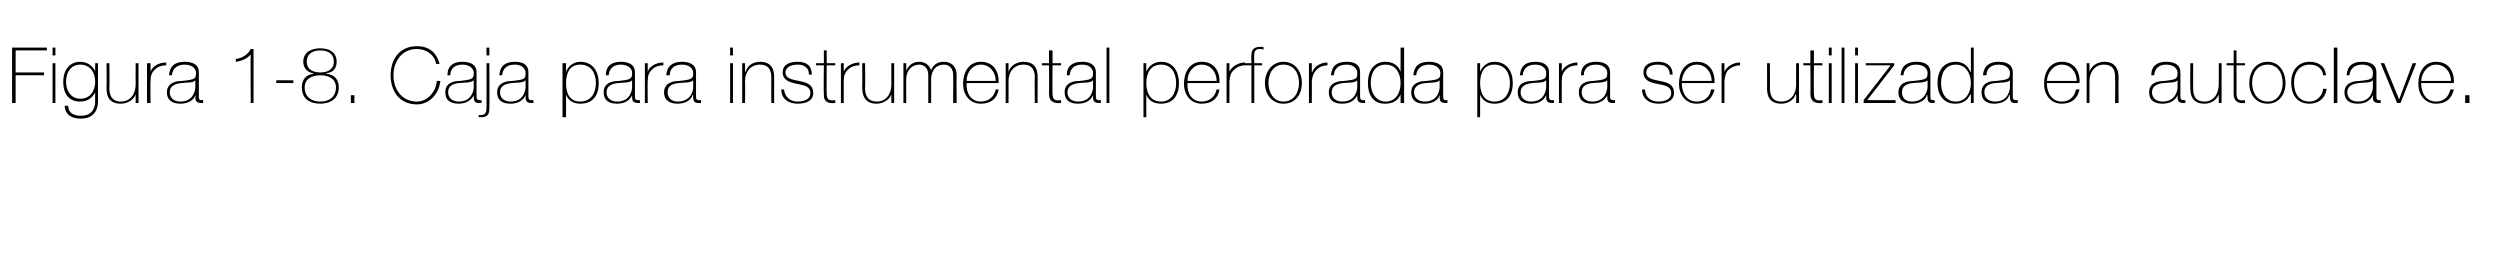 <?xml version="1.0" standalone="no"?><!DOCTYPE svg PUBLIC "-//W3C//DTD SVG 1.1//EN" "http://www.w3.org/Graphics/SVG/1.1/DTD/svg11.dtd"><svg xmlns="http://www.w3.org/2000/svg" version="1.1" width="352px" height="36.1px" viewBox="0 0 352 36.1">  <desc>Figura 1-8 Caja para instrumental perforada para ser utilizada en autoclave</desc>  <defs/>  <g id="Polygon24771">    <path d="M 2.2 10.6 L 2.2 14.5 L 1.7 14.5 L 1.7 6.7 L 6.6 6.7 L 6.6 7.1 L 2.2 7.1 L 2.2 10.2 L 6.2 10.2 L 6.2 10.6 L 2.2 10.6 Z M 7.4 14.5 L 7.4 8.9 L 7.8 8.9 L 7.8 14.5 L 7.4 14.5 Z M 7.4 7.8 L 7.4 6.7 L 7.8 6.7 L 7.8 7.8 L 7.4 7.8 Z M 9.3 11.5 C 9.3 12.8 10 13.9 11.3 13.9 C 12.7 13.9 13.4 12.8 13.4 11.5 C 13.4 10.2 12.7 9.1 11.3 9.1 C 9.9 9.1 9.3 10.3 9.3 11.5 Z M 13.8 8.9 C 13.8 8.9 13.79 14.21 13.8 14.2 C 13.8 14.6 13.8 16.7 11.4 16.7 C 10.1 16.7 9.2 16.2 9.1 14.9 C 9.1 14.9 9.6 14.9 9.6 14.9 C 9.6 15.9 10.4 16.3 11.4 16.3 C 13.3 16.3 13.4 14.7 13.4 14.3 C 13.38 14.31 13.4 13 13.4 13 C 13.4 13 13.35 13.01 13.4 13 C 13 13.8 12.3 14.3 11.3 14.3 C 9.6 14.3 8.9 13.1 8.9 11.5 C 8.9 10 9.7 8.7 11.3 8.7 C 12.2 8.7 13 9.2 13.4 10 C 13.35 10.03 13.4 10 13.4 10 L 13.4 8.9 L 13.8 8.9 Z M 19.5 14.5 L 19.1 14.5 L 19.1 13.3 C 19.1 13.3 19.06 13.29 19.1 13.3 C 18.8 14.1 17.9 14.6 17 14.6 C 15 14.6 15 13 15 12.3 C 15.03 12.35 15 8.9 15 8.9 L 15.4 8.9 C 15.4 8.9 15.44 12.43 15.4 12.4 C 15.4 13 15.5 14.3 17 14.3 C 18.3 14.3 19.1 13.3 19.1 11.9 C 19.08 11.91 19.1 8.9 19.1 8.9 L 19.5 8.9 L 19.5 14.5 Z M 21.2 10.1 C 21.2 10.1 21.18 10.1 21.2 10.1 C 21.4 9.4 22.3 8.8 23.4 8.8 C 23.4 8.8 23.4 9.2 23.4 9.2 C 22.9 9.2 22.3 9.3 21.8 9.8 C 21.4 10.2 21.2 10.6 21.2 11.4 C 21.15 11.41 21.2 14.5 21.2 14.5 L 20.7 14.5 L 20.7 8.9 L 21.2 8.9 L 21.2 10.1 Z M 27.5 11.3 C 27.2 11.7 26.3 11.6 25.5 11.7 C 24.5 11.8 23.9 12.2 23.9 13 C 23.9 13.7 24.4 14.3 25.4 14.3 C 27.3 14.3 27.5 12.6 27.5 12.3 C 27.5 12.3 27.5 11.3 27.5 11.3 Z M 28 13.5 C 28 13.8 28 14.1 28.3 14.1 C 28.4 14.1 28.5 14.1 28.6 14.1 C 28.6 14.1 28.6 14.5 28.6 14.5 C 28.5 14.5 28.4 14.5 28.3 14.5 C 27.6 14.5 27.5 14.1 27.5 13.7 C 27.54 13.68 27.5 13.4 27.5 13.4 C 27.5 13.4 27.52 13.38 27.5 13.4 C 27.3 14.1 26.5 14.6 25.4 14.6 C 24.4 14.6 23.5 14.2 23.5 13 C 23.5 11.7 24.7 11.4 25.6 11.4 C 27.5 11.2 27.6 11.1 27.6 10.2 C 27.6 9.9 27.3 9.1 26 9.1 C 25 9.1 24.3 9.6 24.2 10.6 C 24.2 10.6 23.8 10.6 23.8 10.6 C 23.9 9.3 24.6 8.7 26 8.7 C 27 8.7 28 9 28 10.2 C 28 10.2 28 13.5 28 13.5 Z M 35.7 14.5 L 35.3 14.5 C 35.3 14.5 35.26 7.73 35.3 7.7 C 34.7 8.3 34 8.6 33.2 8.7 C 33.2 8.7 33.2 8.3 33.2 8.3 C 34.1 8.2 34.9 7.7 35.3 6.9 C 35.31 6.91 35.7 6.9 35.7 6.9 L 35.7 14.5 Z M 38.9 11.7 L 38.9 11.3 L 41.3 11.3 L 41.3 11.7 L 38.9 11.7 Z M 45.1 10.6 C 43.9 10.6 42.9 11.1 42.9 12.3 C 42.9 13.7 43.9 14.3 45.1 14.3 C 46.3 14.3 47.3 13.7 47.3 12.3 C 47.3 11.1 46.3 10.6 45.1 10.6 Z M 45.1 6.8 C 46.3 6.8 47.4 7.3 47.4 8.7 C 47.4 9.5 47 10.2 46 10.3 C 46 10.3 46 10.4 46 10.4 C 47.1 10.5 47.7 11.2 47.7 12.3 C 47.7 13.9 46.5 14.6 45.1 14.6 C 43.6 14.6 42.5 13.9 42.5 12.3 C 42.5 11.2 43.1 10.5 44.1 10.4 C 44.1 10.4 44.1 10.3 44.1 10.3 C 43.2 10.2 42.7 9.5 42.7 8.7 C 42.7 7.3 43.9 6.8 45.1 6.8 Z M 45.1 7.1 C 44.1 7.1 43.2 7.5 43.2 8.7 C 43.2 9.8 44.1 10.2 45.1 10.2 C 46.1 10.2 47 9.8 47 8.7 C 47 7.5 46.1 7.1 45.1 7.1 Z M 49.4 14.5 L 49.4 13.4 L 49.9 13.4 L 49.9 14.5 L 49.4 14.5 Z M 61.4 9 C 61.2 7.7 60 6.9 58.7 6.9 C 56.6 6.9 55.4 8.6 55.4 10.6 C 55.4 12.6 56.6 14.3 58.7 14.3 C 60.2 14.3 61.4 12.9 61.5 11.4 C 61.5 11.4 62 11.4 62 11.4 C 61.8 13.3 60.4 14.7 58.7 14.7 C 56.3 14.7 55 12.9 55 10.6 C 55 8.3 56.3 6.5 58.7 6.5 C 61.5 6.5 61.8 8.9 61.9 9 C 61.9 9 61.4 9 61.4 9 Z M 66.7 11.3 C 66.3 11.7 65.4 11.6 64.6 11.7 C 63.6 11.8 63.1 12.2 63.1 13 C 63.1 13.7 63.6 14.3 64.6 14.3 C 66.5 14.3 66.7 12.6 66.7 12.3 C 66.7 12.3 66.7 11.3 66.7 11.3 Z M 67.1 13.5 C 67.1 13.8 67.1 14.1 67.5 14.1 C 67.5 14.1 67.6 14.1 67.8 14.1 C 67.8 14.1 67.8 14.5 67.8 14.5 C 67.7 14.5 67.5 14.5 67.4 14.5 C 66.8 14.5 66.7 14.1 66.7 13.7 C 66.68 13.68 66.7 13.4 66.7 13.4 C 66.7 13.4 66.65 13.38 66.7 13.4 C 66.4 14.1 65.6 14.6 64.6 14.6 C 63.5 14.6 62.7 14.2 62.7 13 C 62.7 11.7 63.8 11.4 64.7 11.4 C 66.6 11.2 66.7 11.1 66.7 10.2 C 66.7 9.9 66.4 9.1 65.1 9.1 C 64.1 9.1 63.4 9.6 63.4 10.6 C 63.4 10.6 63 10.6 63 10.6 C 63 9.3 63.8 8.7 65.1 8.7 C 66.1 8.7 67.1 9 67.1 10.2 C 67.1 10.2 67.1 13.5 67.1 13.5 Z M 68.9 8.9 C 68.9 8.9 68.94 15.11 68.9 15.1 C 68.9 15.9 68.8 16.5 67.8 16.5 C 67.7 16.5 67.5 16.5 67.4 16.5 C 67.4 16.5 67.4 16.2 67.4 16.2 C 67.5 16.2 67.6 16.2 67.7 16.2 C 68.3 16.2 68.5 15.9 68.5 15.1 C 68.52 15.08 68.5 8.9 68.5 8.9 L 68.9 8.9 Z M 68.5 7.8 L 68.5 6.7 L 68.9 6.7 L 68.9 7.8 L 68.5 7.8 Z M 74 11.3 C 73.7 11.7 72.8 11.6 72 11.7 C 71 11.8 70.4 12.2 70.4 13 C 70.4 13.7 70.9 14.3 71.9 14.3 C 73.8 14.3 74 12.6 74 12.3 C 74 12.3 74 11.3 74 11.3 Z M 74.4 13.5 C 74.4 13.8 74.4 14.1 74.8 14.1 C 74.9 14.1 75 14.1 75.1 14.1 C 75.1 14.1 75.1 14.5 75.1 14.5 C 75 14.5 74.9 14.5 74.8 14.5 C 74.1 14.5 74 14.1 74 13.7 C 74.02 13.68 74 13.4 74 13.4 C 74 13.4 74 13.38 74 13.4 C 73.7 14.1 73 14.6 71.9 14.6 C 70.8 14.6 70 14.2 70 13 C 70 11.7 71.2 11.4 72.1 11.4 C 74 11.2 74 11.1 74 10.2 C 74 9.9 73.7 9.1 72.5 9.1 C 71.4 9.1 70.8 9.6 70.7 10.6 C 70.7 10.6 70.3 10.6 70.3 10.6 C 70.4 9.3 71.1 8.7 72.5 8.7 C 73.5 8.7 74.4 9 74.4 10.2 C 74.4 10.2 74.4 13.5 74.4 13.5 Z M 83.9 11.7 C 83.9 10.4 83.3 9.1 81.7 9.1 C 80.2 9.1 79.7 10.3 79.7 11.7 C 79.7 13 80.1 14.3 81.7 14.3 C 83.2 14.3 83.9 13.1 83.9 11.7 Z M 79.7 10.1 C 79.7 10.1 79.68 10.15 79.7 10.1 C 79.9 9.6 80.5 8.7 81.7 8.7 C 83.5 8.7 84.3 10.1 84.3 11.7 C 84.3 13.4 83.5 14.6 81.7 14.6 C 80.8 14.6 80 14.2 79.7 13.3 C 79.68 13.33 79.7 13.3 79.7 13.3 L 79.7 16.5 L 79.2 16.5 L 79.2 8.9 L 79.7 8.9 L 79.7 10.1 Z M 89 11.3 C 88.7 11.7 87.8 11.6 87 11.7 C 86 11.8 85.4 12.2 85.4 13 C 85.4 13.7 85.9 14.3 86.9 14.3 C 88.8 14.3 89 12.6 89 12.3 C 89 12.3 89 11.3 89 11.3 Z M 89.4 13.5 C 89.4 13.8 89.4 14.1 89.8 14.1 C 89.9 14.1 90 14.1 90.1 14.1 C 90.1 14.1 90.1 14.5 90.1 14.5 C 90 14.5 89.9 14.5 89.8 14.5 C 89.1 14.5 89 14.1 89 13.7 C 89 13.68 89 13.4 89 13.4 C 89 13.4 88.98 13.38 89 13.4 C 88.7 14.1 88 14.6 86.9 14.6 C 85.8 14.6 85 14.2 85 13 C 85 11.7 86.1 11.4 87.1 11.4 C 88.9 11.2 89 11.1 89 10.2 C 89 9.9 88.7 9.1 87.4 9.1 C 86.4 9.1 85.8 9.6 85.7 10.6 C 85.7 10.6 85.3 10.6 85.3 10.6 C 85.3 9.3 86.1 8.7 87.4 8.7 C 88.4 8.7 89.4 9 89.4 10.2 C 89.4 10.2 89.4 13.5 89.4 13.5 Z M 91.2 10.1 C 91.2 10.1 91.2 10.1 91.2 10.1 C 91.4 9.4 92.3 8.8 93.4 8.8 C 93.4 8.8 93.4 9.2 93.4 9.2 C 92.9 9.2 92.3 9.3 91.8 9.8 C 91.4 10.2 91.2 10.6 91.2 11.4 C 91.17 11.41 91.2 14.5 91.2 14.5 L 90.8 14.5 L 90.8 8.9 L 91.2 8.9 L 91.2 10.1 Z M 97.6 11.3 C 97.2 11.7 96.3 11.6 95.5 11.7 C 94.5 11.8 94 12.2 94 13 C 94 13.7 94.5 14.3 95.4 14.3 C 97.4 14.3 97.6 12.6 97.6 12.3 C 97.6 12.3 97.6 11.3 97.6 11.3 Z M 98 13.5 C 98 13.8 98 14.1 98.4 14.1 C 98.4 14.1 98.5 14.1 98.7 14.1 C 98.7 14.1 98.7 14.5 98.7 14.5 C 98.5 14.5 98.4 14.5 98.3 14.5 C 97.7 14.5 97.6 14.1 97.6 13.7 C 97.56 13.68 97.6 13.4 97.6 13.4 C 97.6 13.4 97.54 13.38 97.5 13.4 C 97.3 14.1 96.5 14.6 95.4 14.6 C 94.4 14.6 93.5 14.2 93.5 13 C 93.5 11.7 94.7 11.4 95.6 11.4 C 97.5 11.2 97.6 11.1 97.6 10.2 C 97.6 9.9 97.3 9.1 96 9.1 C 95 9.1 94.3 9.6 94.3 10.6 C 94.3 10.6 93.8 10.6 93.8 10.6 C 93.9 9.3 94.7 8.7 96 8.7 C 97 8.7 98 9 98 10.2 C 98 10.2 98 13.5 98 13.5 Z M 102.8 14.5 L 102.8 8.9 L 103.2 8.9 L 103.2 14.5 L 102.8 14.5 Z M 102.8 7.8 L 102.8 6.7 L 103.2 6.7 L 103.2 7.8 L 102.8 7.8 Z M 104.5 8.9 L 104.9 8.9 L 104.9 10.1 C 104.9 10.1 104.96 10.06 105 10.1 C 105.2 9.2 106.1 8.7 107 8.7 C 109 8.7 109 10.3 109 11 C 109 11.01 109 14.5 109 14.5 L 108.6 14.5 C 108.6 14.5 108.58 10.93 108.6 10.9 C 108.6 10.3 108.5 9.1 107 9.1 C 105.7 9.1 104.9 10.1 104.9 11.4 C 104.94 11.45 104.9 14.5 104.9 14.5 L 104.5 14.5 L 104.5 8.9 Z M 110.4 12.6 C 110.5 13.7 111.3 14.3 112.3 14.3 C 113 14.3 114.1 14.1 114.1 13.1 C 114.1 12.1 113.1 12 112.2 11.8 C 111.2 11.6 110.2 11.3 110.2 10.2 C 110.2 9 111.3 8.7 112.3 8.7 C 113.5 8.7 114.3 9.2 114.3 10.5 C 114.3 10.5 113.9 10.5 113.9 10.5 C 113.9 9.5 113.2 9.1 112.3 9.1 C 111.5 9.1 110.6 9.4 110.6 10.2 C 110.6 11.1 111.6 11.2 112.5 11.4 C 113.6 11.6 114.5 11.9 114.5 13.1 C 114.5 14.3 113.3 14.6 112.3 14.6 C 111 14.6 110 13.9 110 12.6 C 110 12.6 110.4 12.6 110.4 12.6 Z M 117.6 9.2 L 116.4 9.2 C 116.4 9.2 116.37 13.16 116.4 13.2 C 116.4 14.1 116.8 14.2 117.6 14.1 C 117.6 14.1 117.6 14.5 117.6 14.5 C 116.7 14.6 115.9 14.4 116 13.2 C 115.95 13.16 116 9.2 116 9.2 L 114.9 9.2 L 114.9 8.9 L 116 8.9 L 116 7.1 L 116.4 7.1 L 116.4 8.9 L 117.6 8.9 L 117.6 9.2 Z M 118.8 10.1 C 118.8 10.1 118.82 10.1 118.8 10.1 C 119 9.4 120 8.8 121 8.8 C 121 8.8 121 9.2 121 9.2 C 120.5 9.2 119.9 9.3 119.4 9.8 C 119 10.2 118.8 10.6 118.8 11.4 C 118.79 11.41 118.8 14.5 118.8 14.5 L 118.4 14.5 L 118.4 8.9 L 118.8 8.9 L 118.8 10.1 Z M 125.9 14.5 L 125.5 14.5 L 125.5 13.3 C 125.5 13.3 125.47 13.29 125.5 13.3 C 125.2 14.1 124.3 14.6 123.4 14.6 C 121.5 14.6 121.4 13 121.4 12.3 C 121.43 12.35 121.4 8.9 121.4 8.9 L 121.8 8.9 C 121.8 8.9 121.85 12.43 121.8 12.4 C 121.8 13 121.9 14.3 123.5 14.3 C 124.7 14.3 125.5 13.3 125.5 11.9 C 125.49 11.91 125.5 8.9 125.5 8.9 L 125.9 8.9 L 125.9 14.5 Z M 127.2 8.9 L 127.6 8.9 L 127.6 10 C 127.6 10 127.59 10 127.6 10 C 127.8 9.3 128.5 8.7 129.4 8.7 C 130.4 8.7 130.9 9.3 131.1 9.9 C 131.1 9.9 131.1 9.9 131.1 9.9 C 131.4 9.1 132 8.7 132.9 8.7 C 133.9 8.7 134.7 9.3 134.7 10.6 C 134.65 10.64 134.7 14.5 134.7 14.5 L 134.2 14.5 C 134.2 14.5 134.23 10.63 134.2 10.6 C 134.2 9.2 133.2 9.1 132.9 9.1 C 131.9 9.1 131.1 9.8 131.1 11.2 C 131.11 11.16 131.1 14.5 131.1 14.5 L 130.7 14.5 C 130.7 14.5 130.69 10.63 130.7 10.6 C 130.7 9.2 129.7 9.1 129.4 9.1 C 128.6 9.1 127.6 9.7 127.6 11.2 C 127.57 11.16 127.6 14.5 127.6 14.5 L 127.2 14.5 L 127.2 8.9 Z M 136.1 11.7 C 136 13.1 136.7 14.3 138.1 14.3 C 139.2 14.3 140 13.6 140.2 12.6 C 140.2 12.6 140.6 12.6 140.6 12.6 C 140.4 13.9 139.5 14.6 138.1 14.6 C 136.5 14.6 135.6 13.3 135.6 11.8 C 135.6 10.2 136.4 8.7 138.1 8.7 C 139.9 8.7 140.7 10.1 140.6 11.7 C 140.6 11.7 136.1 11.7 136.1 11.7 Z M 140.2 11.4 C 140.2 10.2 139.4 9.1 138.1 9.1 C 136.9 9.1 136.1 10.2 136.1 11.4 C 136.1 11.4 140.2 11.4 140.2 11.4 Z M 141.6 8.9 L 142 8.9 L 142 10.1 C 142 10.1 142.04 10.06 142 10.1 C 142.3 9.2 143.2 8.7 144.1 8.7 C 146.1 8.7 146.1 10.3 146.1 11 C 146.08 11.01 146.1 14.5 146.1 14.5 L 145.7 14.5 C 145.7 14.5 145.66 10.93 145.7 10.9 C 145.7 10.3 145.6 9.1 144.1 9.1 C 142.8 9.1 142 10.1 142 11.4 C 142.02 11.45 142 14.5 142 14.5 L 141.6 14.5 L 141.6 8.9 Z M 149.4 9.2 L 148.2 9.2 C 148.2 9.2 148.16 13.16 148.2 13.2 C 148.2 14.1 148.6 14.2 149.4 14.1 C 149.4 14.1 149.4 14.5 149.4 14.5 C 148.5 14.6 147.7 14.4 147.7 13.2 C 147.74 13.16 147.7 9.2 147.7 9.2 L 146.7 9.2 L 146.7 8.9 L 147.7 8.9 L 147.7 7.1 L 148.2 7.1 L 148.2 8.9 L 149.4 8.9 L 149.4 9.2 Z M 153.9 11.3 C 153.6 11.7 152.7 11.6 151.9 11.7 C 150.9 11.8 150.3 12.2 150.3 13 C 150.3 13.7 150.8 14.3 151.8 14.3 C 153.7 14.3 153.9 12.6 153.9 12.3 C 153.9 12.3 153.9 11.3 153.9 11.3 Z M 154.3 13.5 C 154.3 13.8 154.3 14.1 154.7 14.1 C 154.8 14.1 154.9 14.1 155 14.1 C 155 14.1 155 14.5 155 14.5 C 154.9 14.5 154.8 14.5 154.7 14.5 C 154 14.5 153.9 14.1 153.9 13.7 C 153.91 13.68 153.9 13.4 153.9 13.4 C 153.9 13.4 153.89 13.38 153.9 13.4 C 153.6 14.1 152.9 14.6 151.8 14.6 C 150.7 14.6 149.9 14.2 149.9 13 C 149.9 11.7 151 11.4 152 11.4 C 153.8 11.2 153.9 11.1 153.9 10.2 C 153.9 9.9 153.6 9.1 152.4 9.1 C 151.3 9.1 150.7 9.6 150.6 10.6 C 150.6 10.6 150.2 10.6 150.2 10.6 C 150.2 9.3 151 8.7 152.4 8.7 C 153.3 8.7 154.3 9 154.3 10.2 C 154.3 10.2 154.3 13.5 154.3 13.5 Z M 156.2 6.7 L 156.2 14.5 L 155.8 14.5 L 155.8 6.7 L 156.2 6.7 Z M 165.6 11.7 C 165.6 10.4 165 9.1 163.5 9.1 C 162 9.1 161.4 10.3 161.4 11.7 C 161.4 13 161.9 14.3 163.5 14.3 C 164.9 14.3 165.6 13.1 165.6 11.7 Z M 161.4 10.1 C 161.4 10.1 161.41 10.15 161.4 10.1 C 161.6 9.6 162.2 8.7 163.5 8.7 C 165.2 8.7 166 10.1 166 11.7 C 166 13.4 165.2 14.6 163.5 14.6 C 162.5 14.6 161.7 14.2 161.4 13.3 C 161.41 13.33 161.4 13.3 161.4 13.3 L 161.4 16.5 L 161 16.5 L 161 8.9 L 161.4 8.9 L 161.4 10.1 Z M 167.2 11.7 C 167.1 13.1 167.8 14.3 169.2 14.3 C 170.3 14.3 171.1 13.6 171.3 12.6 C 171.3 12.6 171.7 12.6 171.7 12.6 C 171.5 13.9 170.6 14.6 169.2 14.6 C 167.6 14.6 166.7 13.3 166.7 11.8 C 166.7 10.2 167.5 8.7 169.2 8.7 C 171 8.7 171.8 10.1 171.7 11.7 C 171.7 11.7 167.2 11.7 167.2 11.7 Z M 171.3 11.4 C 171.3 10.2 170.5 9.1 169.2 9.1 C 168 9.1 167.2 10.2 167.2 11.4 C 167.2 11.4 171.3 11.4 171.3 11.4 Z M 173.1 10.1 C 173.1 10.1 173.15 10.1 173.1 10.1 C 173.4 9.4 174.3 8.8 175.3 8.8 C 175.3 8.8 175.3 9.2 175.3 9.2 C 174.9 9.2 174.3 9.3 173.8 9.8 C 173.3 10.2 173.2 10.6 173.1 11.4 C 173.12 11.41 173.1 14.5 173.1 14.5 L 172.7 14.5 L 172.7 8.9 L 173.1 8.9 L 173.1 10.1 Z M 175.1 9.2 L 175.1 8.9 L 176.2 8.9 C 176.2 8.9 176.15 7.68 176.2 7.7 C 176.2 6.9 176.7 6.6 177.4 6.6 C 177.6 6.6 177.7 6.6 177.9 6.6 C 177.9 6.6 177.9 7 177.9 7 C 177.7 6.9 177.6 6.9 177.4 6.9 C 176.9 6.9 176.6 7.1 176.6 7.7 C 176.57 7.72 176.6 8.9 176.6 8.9 L 177.7 8.9 L 177.7 9.2 L 176.6 9.2 L 176.6 14.5 L 176.2 14.5 L 176.2 9.2 L 175.1 9.2 Z M 180.7 8.7 C 182.4 8.7 183.3 10.1 183.3 11.7 C 183.3 13.3 182.4 14.6 180.7 14.6 C 179.1 14.6 178.1 13.3 178.1 11.7 C 178.1 10.1 179.1 8.7 180.7 8.7 Z M 180.7 14.3 C 182.2 14.3 182.9 13 182.9 11.7 C 182.9 10.3 182.2 9.1 180.7 9.1 C 179.3 9.1 178.6 10.3 178.6 11.7 C 178.6 13 179.3 14.3 180.7 14.3 Z M 184.7 10.1 C 184.7 10.1 184.76 10.1 184.8 10.1 C 185 9.4 185.9 8.8 186.9 8.8 C 186.9 8.8 186.9 9.2 186.9 9.2 C 186.5 9.2 185.9 9.3 185.4 9.8 C 185 10.2 184.8 10.6 184.7 11.4 C 184.73 11.41 184.7 14.5 184.7 14.5 L 184.3 14.5 L 184.3 8.9 L 184.7 8.9 L 184.7 10.1 Z M 191.1 11.3 C 190.8 11.7 189.9 11.6 189.1 11.7 C 188.1 11.8 187.5 12.2 187.5 13 C 187.5 13.7 188 14.3 189 14.3 C 190.9 14.3 191.1 12.6 191.1 12.3 C 191.1 12.3 191.1 11.3 191.1 11.3 Z M 191.5 13.5 C 191.5 13.8 191.5 14.1 191.9 14.1 C 192 14.1 192.1 14.1 192.2 14.1 C 192.2 14.1 192.2 14.5 192.2 14.5 C 192.1 14.5 192 14.5 191.9 14.5 C 191.2 14.5 191.1 14.1 191.1 13.7 C 191.12 13.68 191.1 13.4 191.1 13.4 C 191.1 13.4 191.1 13.38 191.1 13.4 C 190.8 14.1 190.1 14.6 189 14.6 C 187.9 14.6 187.1 14.2 187.1 13 C 187.1 11.7 188.3 11.4 189.2 11.4 C 191.1 11.2 191.1 11.1 191.1 10.2 C 191.1 9.9 190.8 9.1 189.6 9.1 C 188.5 9.1 187.9 9.6 187.8 10.6 C 187.8 10.6 187.4 10.6 187.4 10.6 C 187.5 9.3 188.2 8.7 189.6 8.7 C 190.6 8.7 191.5 9 191.5 10.2 C 191.5 10.2 191.5 13.5 191.5 13.5 Z M 197.2 11.7 C 197.2 10.4 196.6 9.1 195.1 9.1 C 193.6 9.1 193 10.3 193 11.7 C 193 13 193.7 14.3 195.1 14.3 C 196.6 14.3 197.2 13 197.2 11.7 Z M 197.2 13.3 C 197.2 13.3 197.22 13.29 197.2 13.3 C 196.8 14.2 196.1 14.6 195 14.6 C 193.3 14.6 192.6 13.3 192.6 11.7 C 192.6 10 193.4 8.7 195.1 8.7 C 196.1 8.7 196.9 9.2 197.2 10.1 C 197.22 10.11 197.2 10.1 197.2 10.1 L 197.2 6.7 L 197.7 6.7 L 197.7 14.5 L 197.2 14.5 L 197.2 13.3 Z M 202.7 11.3 C 202.4 11.7 201.5 11.6 200.7 11.7 C 199.7 11.8 199.1 12.2 199.1 13 C 199.1 13.7 199.6 14.3 200.6 14.3 C 202.5 14.3 202.7 12.6 202.7 12.3 C 202.7 12.3 202.7 11.3 202.7 11.3 Z M 203.2 13.5 C 203.2 13.8 203.2 14.1 203.5 14.1 C 203.6 14.1 203.7 14.1 203.8 14.1 C 203.8 14.1 203.8 14.5 203.8 14.5 C 203.7 14.5 203.6 14.5 203.5 14.5 C 202.8 14.5 202.7 14.1 202.7 13.7 C 202.74 13.68 202.7 13.4 202.7 13.4 C 202.7 13.4 202.72 13.38 202.7 13.4 C 202.5 14.1 201.7 14.6 200.6 14.6 C 199.5 14.6 198.7 14.2 198.7 13 C 198.7 11.7 199.9 11.4 200.8 11.4 C 202.7 11.2 202.8 11.1 202.8 10.2 C 202.8 9.9 202.5 9.1 201.2 9.1 C 200.2 9.1 199.5 9.6 199.4 10.6 C 199.4 10.6 199 10.6 199 10.6 C 199.1 9.3 199.8 8.7 201.2 8.7 C 202.2 8.7 203.2 9 203.2 10.2 C 203.2 10.2 203.2 13.5 203.2 13.5 Z M 212.6 11.7 C 212.6 10.4 212 9.1 210.4 9.1 C 208.9 9.1 208.4 10.3 208.4 11.7 C 208.4 13 208.9 14.3 210.4 14.3 C 211.9 14.3 212.6 13.1 212.6 11.7 Z M 208.4 10.1 C 208.4 10.1 208.39 10.15 208.4 10.1 C 208.6 9.6 209.2 8.7 210.4 8.7 C 212.2 8.7 213 10.1 213 11.7 C 213 13.4 212.2 14.6 210.4 14.6 C 209.5 14.6 208.7 14.2 208.4 13.3 C 208.39 13.33 208.4 13.3 208.4 13.3 L 208.4 16.5 L 208 16.5 L 208 8.9 L 208.4 8.9 L 208.4 10.1 Z M 217.7 11.3 C 217.4 11.7 216.5 11.6 215.7 11.7 C 214.7 11.8 214.1 12.2 214.1 13 C 214.1 13.7 214.6 14.3 215.6 14.3 C 217.5 14.3 217.7 12.6 217.7 12.3 C 217.7 12.3 217.7 11.3 217.7 11.3 Z M 218.1 13.5 C 218.1 13.8 218.1 14.1 218.5 14.1 C 218.6 14.1 218.7 14.1 218.8 14.1 C 218.8 14.1 218.8 14.5 218.8 14.5 C 218.7 14.5 218.6 14.5 218.5 14.5 C 217.8 14.5 217.7 14.1 217.7 13.7 C 217.72 13.68 217.7 13.4 217.7 13.4 C 217.7 13.4 217.7 13.38 217.7 13.4 C 217.4 14.1 216.7 14.6 215.6 14.6 C 214.5 14.6 213.7 14.2 213.7 13 C 213.7 11.7 214.8 11.4 215.8 11.4 C 217.7 11.2 217.7 11.1 217.7 10.2 C 217.7 9.9 217.4 9.1 216.2 9.1 C 215.1 9.1 214.5 9.6 214.4 10.6 C 214.4 10.6 214 10.6 214 10.6 C 214.1 9.3 214.8 8.7 216.2 8.7 C 217.1 8.7 218.1 9 218.1 10.2 C 218.1 10.2 218.1 13.5 218.1 13.5 Z M 219.9 10.1 C 219.9 10.1 219.92 10.1 219.9 10.1 C 220.1 9.4 221.1 8.8 222.1 8.8 C 222.1 8.8 222.1 9.2 222.1 9.2 C 221.6 9.2 221 9.3 220.5 9.8 C 220.1 10.2 219.9 10.6 219.9 11.4 C 219.88 11.41 219.9 14.5 219.9 14.5 L 219.5 14.5 L 219.5 8.9 L 219.9 8.9 L 219.9 10.1 Z M 226.3 11.3 C 225.9 11.7 225 11.6 224.2 11.7 C 223.2 11.8 222.7 12.2 222.7 13 C 222.7 13.7 223.2 14.3 224.2 14.3 C 226.1 14.3 226.3 12.6 226.3 12.3 C 226.3 12.3 226.3 11.3 226.3 11.3 Z M 226.7 13.5 C 226.7 13.8 226.7 14.1 227.1 14.1 C 227.1 14.1 227.2 14.1 227.4 14.1 C 227.4 14.1 227.4 14.5 227.4 14.5 C 227.3 14.5 227.1 14.5 227 14.5 C 226.4 14.5 226.3 14.1 226.3 13.7 C 226.28 13.68 226.3 13.4 226.3 13.4 C 226.3 13.4 226.26 13.38 226.3 13.4 C 226 14.1 225.2 14.6 224.2 14.6 C 223.1 14.6 222.3 14.2 222.3 13 C 222.3 11.7 223.4 11.4 224.3 11.4 C 226.2 11.2 226.3 11.1 226.3 10.2 C 226.3 9.9 226 9.1 224.7 9.1 C 223.7 9.1 223 9.6 223 10.6 C 223 10.6 222.6 10.6 222.6 10.6 C 222.6 9.3 223.4 8.7 224.7 8.7 C 225.7 8.7 226.7 9 226.7 10.2 C 226.7 10.2 226.7 13.5 226.7 13.5 Z M 231.6 12.6 C 231.7 13.7 232.4 14.3 233.5 14.3 C 234.2 14.3 235.3 14.1 235.3 13.1 C 235.3 12.1 234.3 12 233.3 11.8 C 232.3 11.6 231.4 11.3 231.4 10.2 C 231.4 9 232.5 8.7 233.4 8.7 C 234.6 8.7 235.5 9.2 235.5 10.5 C 235.5 10.5 235.1 10.5 235.1 10.5 C 235.1 9.5 234.4 9.1 233.4 9.1 C 232.6 9.1 231.8 9.4 231.8 10.2 C 231.8 11.1 232.8 11.2 233.7 11.4 C 234.8 11.6 235.7 11.9 235.7 13.1 C 235.7 14.3 234.4 14.6 233.5 14.6 C 232.2 14.6 231.2 13.9 231.2 12.6 C 231.2 12.6 231.6 12.6 231.6 12.6 Z M 236.8 11.7 C 236.8 13.1 237.5 14.3 238.9 14.3 C 240 14.3 240.8 13.6 240.9 12.6 C 240.9 12.6 241.4 12.6 241.4 12.6 C 241.1 13.9 240.3 14.6 238.9 14.6 C 237.3 14.6 236.4 13.3 236.4 11.8 C 236.4 10.2 237.2 8.7 238.9 8.7 C 240.7 8.7 241.5 10.1 241.4 11.7 C 241.4 11.7 236.8 11.7 236.8 11.7 Z M 241 11.4 C 241 10.2 240.2 9.1 238.9 9.1 C 237.7 9.1 236.9 10.2 236.8 11.4 C 236.8 11.4 241 11.4 241 11.4 Z M 242.8 10.1 C 242.8 10.1 242.84 10.1 242.8 10.1 C 243.1 9.4 244 8.8 245 8.8 C 245 8.8 245 9.2 245 9.2 C 244.6 9.2 244 9.3 243.4 9.8 C 243 10.2 242.9 10.6 242.8 11.4 C 242.81 11.41 242.8 14.5 242.8 14.5 L 242.4 14.5 L 242.4 8.9 L 242.8 8.9 L 242.8 10.1 Z M 253.3 14.5 L 252.9 14.5 L 252.9 13.3 C 252.9 13.3 252.85 13.29 252.8 13.3 C 252.6 14.1 251.7 14.6 250.8 14.6 C 248.8 14.6 248.8 13 248.8 12.3 C 248.81 12.35 248.8 8.9 248.8 8.9 L 249.2 8.9 C 249.2 8.9 249.23 12.43 249.2 12.4 C 249.2 13 249.3 14.3 250.8 14.3 C 252.1 14.3 252.9 13.3 252.9 11.9 C 252.87 11.91 252.9 8.9 252.9 8.9 L 253.3 8.9 L 253.3 14.5 Z M 256.6 9.2 L 255.4 9.2 C 255.4 9.2 255.37 13.16 255.4 13.2 C 255.4 14.1 255.8 14.2 256.6 14.1 C 256.6 14.1 256.6 14.5 256.6 14.5 C 255.7 14.6 254.9 14.4 254.9 13.2 C 254.95 13.16 254.9 9.2 254.9 9.2 L 253.9 9.2 L 253.9 8.9 L 254.9 8.9 L 254.9 7.1 L 255.4 7.1 L 255.4 8.9 L 256.6 8.9 L 256.6 9.2 Z M 257.5 14.5 L 257.5 8.9 L 257.9 8.9 L 257.9 14.5 L 257.5 14.5 Z M 257.5 7.8 L 257.5 6.7 L 257.9 6.7 L 257.9 7.8 L 257.5 7.8 Z M 259.7 6.7 L 259.7 14.5 L 259.3 14.5 L 259.3 6.7 L 259.7 6.7 Z M 261.2 14.5 L 261.2 8.9 L 261.6 8.9 L 261.6 14.5 L 261.2 14.5 Z M 261.2 7.8 L 261.2 6.7 L 261.6 6.7 L 261.6 7.8 L 261.2 7.8 Z M 266.9 14.1 L 266.9 14.5 L 262.4 14.5 L 262.4 14.1 L 266.2 9.2 L 262.7 9.2 L 262.7 8.9 L 266.7 8.9 L 266.7 9.2 L 262.9 14.1 L 266.9 14.1 Z M 271.4 11.3 C 271 11.7 270.1 11.6 269.3 11.7 C 268.3 11.8 267.8 12.2 267.8 13 C 267.8 13.7 268.2 14.3 269.2 14.3 C 271.1 14.3 271.4 12.6 271.4 12.3 C 271.4 12.3 271.4 11.3 271.4 11.3 Z M 271.8 13.5 C 271.8 13.8 271.8 14.1 272.1 14.1 C 272.2 14.1 272.3 14.1 272.4 14.1 C 272.4 14.1 272.4 14.5 272.4 14.5 C 272.3 14.5 272.2 14.5 272.1 14.5 C 271.4 14.5 271.4 14.1 271.4 13.7 C 271.35 13.68 271.4 13.4 271.4 13.4 C 271.4 13.4 271.33 13.38 271.3 13.4 C 271.1 14.1 270.3 14.6 269.2 14.6 C 268.2 14.6 267.3 14.2 267.3 13 C 267.3 11.7 268.5 11.4 269.4 11.4 C 271.3 11.2 271.4 11.1 271.4 10.2 C 271.4 9.9 271.1 9.1 269.8 9.1 C 268.8 9.1 268.1 9.6 268 10.6 C 268 10.6 267.6 10.6 267.6 10.6 C 267.7 9.3 268.5 8.7 269.8 8.7 C 270.8 8.7 271.8 9 271.8 10.2 C 271.8 10.2 271.8 13.5 271.8 13.5 Z M 277.5 11.7 C 277.5 10.4 276.8 9.1 275.4 9.1 C 273.9 9.1 273.3 10.3 273.3 11.7 C 273.3 13 273.9 14.3 275.4 14.3 C 276.8 14.3 277.5 13 277.5 11.7 Z M 277.5 13.3 C 277.5 13.3 277.44 13.29 277.4 13.3 C 277 14.2 276.3 14.6 275.3 14.6 C 273.6 14.6 272.8 13.3 272.8 11.7 C 272.8 10 273.6 8.7 275.4 8.7 C 276.3 8.7 277.1 9.2 277.4 10.1 C 277.44 10.11 277.5 10.1 277.5 10.1 L 277.5 6.7 L 277.9 6.7 L 277.9 14.5 L 277.5 14.5 L 277.5 13.3 Z M 283 11.3 C 282.6 11.7 281.7 11.6 280.9 11.7 C 279.9 11.8 279.4 12.2 279.4 13 C 279.4 13.7 279.9 14.3 280.9 14.3 C 282.8 14.3 283 12.6 283 12.3 C 283 12.3 283 11.3 283 11.3 Z M 283.4 13.5 C 283.4 13.8 283.4 14.1 283.8 14.1 C 283.8 14.1 283.9 14.1 284.1 14.1 C 284.1 14.1 284.1 14.5 284.1 14.5 C 283.9 14.5 283.8 14.5 283.7 14.5 C 283.1 14.5 283 14.1 283 13.7 C 282.97 13.68 283 13.4 283 13.4 C 283 13.4 282.94 13.38 282.9 13.4 C 282.7 14.1 281.9 14.6 280.8 14.6 C 279.8 14.6 279 14.2 279 13 C 279 11.7 280.1 11.4 281 11.4 C 282.9 11.2 283 11.1 283 10.2 C 283 9.9 282.7 9.1 281.4 9.1 C 280.4 9.1 279.7 9.6 279.7 10.6 C 279.7 10.6 279.2 10.6 279.2 10.6 C 279.3 9.3 280.1 8.7 281.4 8.7 C 282.4 8.7 283.4 9 283.4 10.2 C 283.4 10.2 283.4 13.5 283.4 13.5 Z M 288.2 11.7 C 288.2 13.1 288.9 14.3 290.3 14.3 C 291.4 14.3 292.1 13.6 292.3 12.6 C 292.3 12.6 292.8 12.6 292.8 12.6 C 292.5 13.9 291.7 14.6 290.3 14.6 C 288.7 14.6 287.8 13.3 287.8 11.8 C 287.8 10.2 288.6 8.7 290.3 8.7 C 292.1 8.7 292.9 10.1 292.8 11.7 C 292.8 11.7 288.2 11.7 288.2 11.7 Z M 292.4 11.4 C 292.4 10.2 291.6 9.1 290.3 9.1 C 289.1 9.1 288.3 10.2 288.2 11.4 C 288.2 11.4 292.4 11.4 292.4 11.4 Z M 293.8 8.9 L 294.2 8.9 L 294.2 10.1 C 294.2 10.1 294.23 10.06 294.2 10.1 C 294.5 9.2 295.4 8.7 296.3 8.7 C 298.2 8.7 298.3 10.3 298.3 11 C 298.26 11.01 298.3 14.5 298.3 14.5 L 297.8 14.5 C 297.8 14.5 297.85 10.93 297.8 10.9 C 297.8 10.3 297.8 9.1 296.2 9.1 C 295 9.1 294.2 10.1 294.2 11.4 C 294.2 11.45 294.2 14.5 294.2 14.5 L 293.8 14.5 L 293.8 8.9 Z M 306.6 11.3 C 306.3 11.7 305.4 11.6 304.6 11.7 C 303.6 11.8 303 12.2 303 13 C 303 13.7 303.5 14.3 304.5 14.3 C 306.4 14.3 306.6 12.6 306.6 12.3 C 306.6 12.3 306.6 11.3 306.6 11.3 Z M 307 13.5 C 307 13.8 307 14.1 307.4 14.1 C 307.5 14.1 307.6 14.1 307.7 14.1 C 307.7 14.1 307.7 14.5 307.7 14.5 C 307.6 14.5 307.5 14.5 307.4 14.5 C 306.7 14.5 306.6 14.1 306.6 13.7 C 306.61 13.68 306.6 13.4 306.6 13.4 C 306.6 13.4 306.59 13.38 306.6 13.4 C 306.3 14.1 305.6 14.6 304.5 14.6 C 303.4 14.6 302.6 14.2 302.6 13 C 302.6 11.7 303.7 11.4 304.7 11.4 C 306.5 11.2 306.6 11.1 306.6 10.2 C 306.6 9.9 306.3 9.1 305 9.1 C 304 9.1 303.4 9.6 303.3 10.6 C 303.3 10.6 302.9 10.6 302.9 10.6 C 302.9 9.3 303.7 8.7 305 8.7 C 306 8.7 307 9 307 10.2 C 307 10.2 307 13.5 307 13.5 Z M 312.8 14.5 L 312.4 14.5 L 312.4 13.3 C 312.4 13.3 312.4 13.29 312.4 13.3 C 312.1 14.1 311.3 14.6 310.4 14.6 C 308.4 14.6 308.4 13 308.4 12.3 C 308.36 12.35 308.4 8.9 308.4 8.9 L 308.8 8.9 C 308.8 8.9 308.78 12.43 308.8 12.4 C 308.8 13 308.8 14.3 310.4 14.3 C 311.6 14.3 312.4 13.3 312.4 11.9 C 312.42 11.91 312.4 8.9 312.4 8.9 L 312.8 8.9 L 312.8 14.5 Z M 316.1 9.2 L 314.9 9.2 C 314.9 9.2 314.92 13.16 314.9 13.2 C 314.9 14.1 315.3 14.2 316.1 14.1 C 316.1 14.1 316.1 14.5 316.1 14.5 C 315.3 14.6 314.5 14.4 314.5 13.2 C 314.5 13.16 314.5 9.2 314.5 9.2 L 313.5 9.2 L 313.5 8.9 L 314.5 8.9 L 314.5 7.1 L 314.9 7.1 L 314.9 8.9 L 316.1 8.9 L 316.1 9.2 Z M 319.3 8.7 C 320.9 8.7 321.8 10.1 321.8 11.7 C 321.8 13.3 320.9 14.6 319.3 14.6 C 317.6 14.6 316.7 13.3 316.7 11.7 C 316.7 10.1 317.6 8.7 319.3 8.7 Z M 319.3 14.3 C 320.7 14.3 321.4 13 321.4 11.7 C 321.4 10.3 320.7 9.1 319.3 9.1 C 317.8 9.1 317.1 10.3 317.1 11.7 C 317.1 13 317.8 14.3 319.3 14.3 Z M 327.1 10.6 C 327 9.6 326.2 9.1 325.2 9.1 C 323.7 9.1 323 10.3 323 11.6 C 323 13.2 323.7 14.3 325.2 14.3 C 326.2 14.3 327 13.5 327.1 12.5 C 327.1 12.5 327.6 12.5 327.6 12.5 C 327.4 13.9 326.4 14.6 325.2 14.6 C 323.3 14.6 322.6 13.2 322.6 11.6 C 322.6 10 323.5 8.7 325.2 8.7 C 326.4 8.7 327.4 9.3 327.5 10.6 C 327.5 10.6 327.1 10.6 327.1 10.6 Z M 329.1 6.7 L 329.1 14.5 L 328.6 14.5 L 328.6 6.7 L 329.1 6.7 Z M 334.1 11.3 C 333.8 11.7 332.9 11.6 332.1 11.7 C 331.1 11.8 330.5 12.2 330.5 13 C 330.5 13.7 331 14.3 332 14.3 C 333.9 14.3 334.1 12.6 334.1 12.3 C 334.1 12.3 334.1 11.3 334.1 11.3 Z M 334.6 13.5 C 334.6 13.8 334.6 14.1 334.9 14.1 C 335 14.1 335.1 14.1 335.2 14.1 C 335.2 14.1 335.2 14.5 335.2 14.5 C 335.1 14.5 335 14.5 334.9 14.5 C 334.2 14.5 334.1 14.1 334.1 13.7 C 334.13 13.68 334.1 13.4 334.1 13.4 C 334.1 13.4 334.11 13.38 334.1 13.4 C 333.8 14.1 333.1 14.6 332 14.6 C 330.9 14.6 330.1 14.2 330.1 13 C 330.1 11.7 331.3 11.4 332.2 11.4 C 334.1 11.2 334.1 11.1 334.1 10.2 C 334.1 9.9 333.9 9.1 332.6 9.1 C 331.6 9.1 330.9 9.6 330.8 10.6 C 330.8 10.6 330.4 10.6 330.4 10.6 C 330.5 9.3 331.2 8.7 332.6 8.7 C 333.6 8.7 334.6 9 334.6 10.2 C 334.6 10.2 334.6 13.5 334.6 13.5 Z M 338 14.5 L 337.5 14.5 L 335.2 8.9 L 335.7 8.9 L 337.8 14 L 337.8 14 L 339.7 8.9 L 340.2 8.9 L 338 14.5 Z M 340.9 11.7 C 340.9 13.1 341.6 14.3 343 14.3 C 344.1 14.3 344.8 13.6 345 12.6 C 345 12.6 345.5 12.6 345.5 12.6 C 345.2 13.9 344.4 14.6 343 14.6 C 341.4 14.6 340.5 13.3 340.5 11.8 C 340.5 10.2 341.3 8.7 343 8.7 C 344.8 8.7 345.6 10.1 345.5 11.7 C 345.5 11.7 340.9 11.7 340.9 11.7 Z M 345.1 11.4 C 345.1 10.2 344.3 9.1 343 9.1 C 341.8 9.1 341 10.2 340.9 11.4 C 340.9 11.4 345.1 11.4 345.1 11.4 Z M 347.1 14.5 L 347.1 13.4 L 347.7 13.4 L 347.7 14.5 L 347.1 14.5 Z " stroke="none" fill="#000"/>  </g></svg>